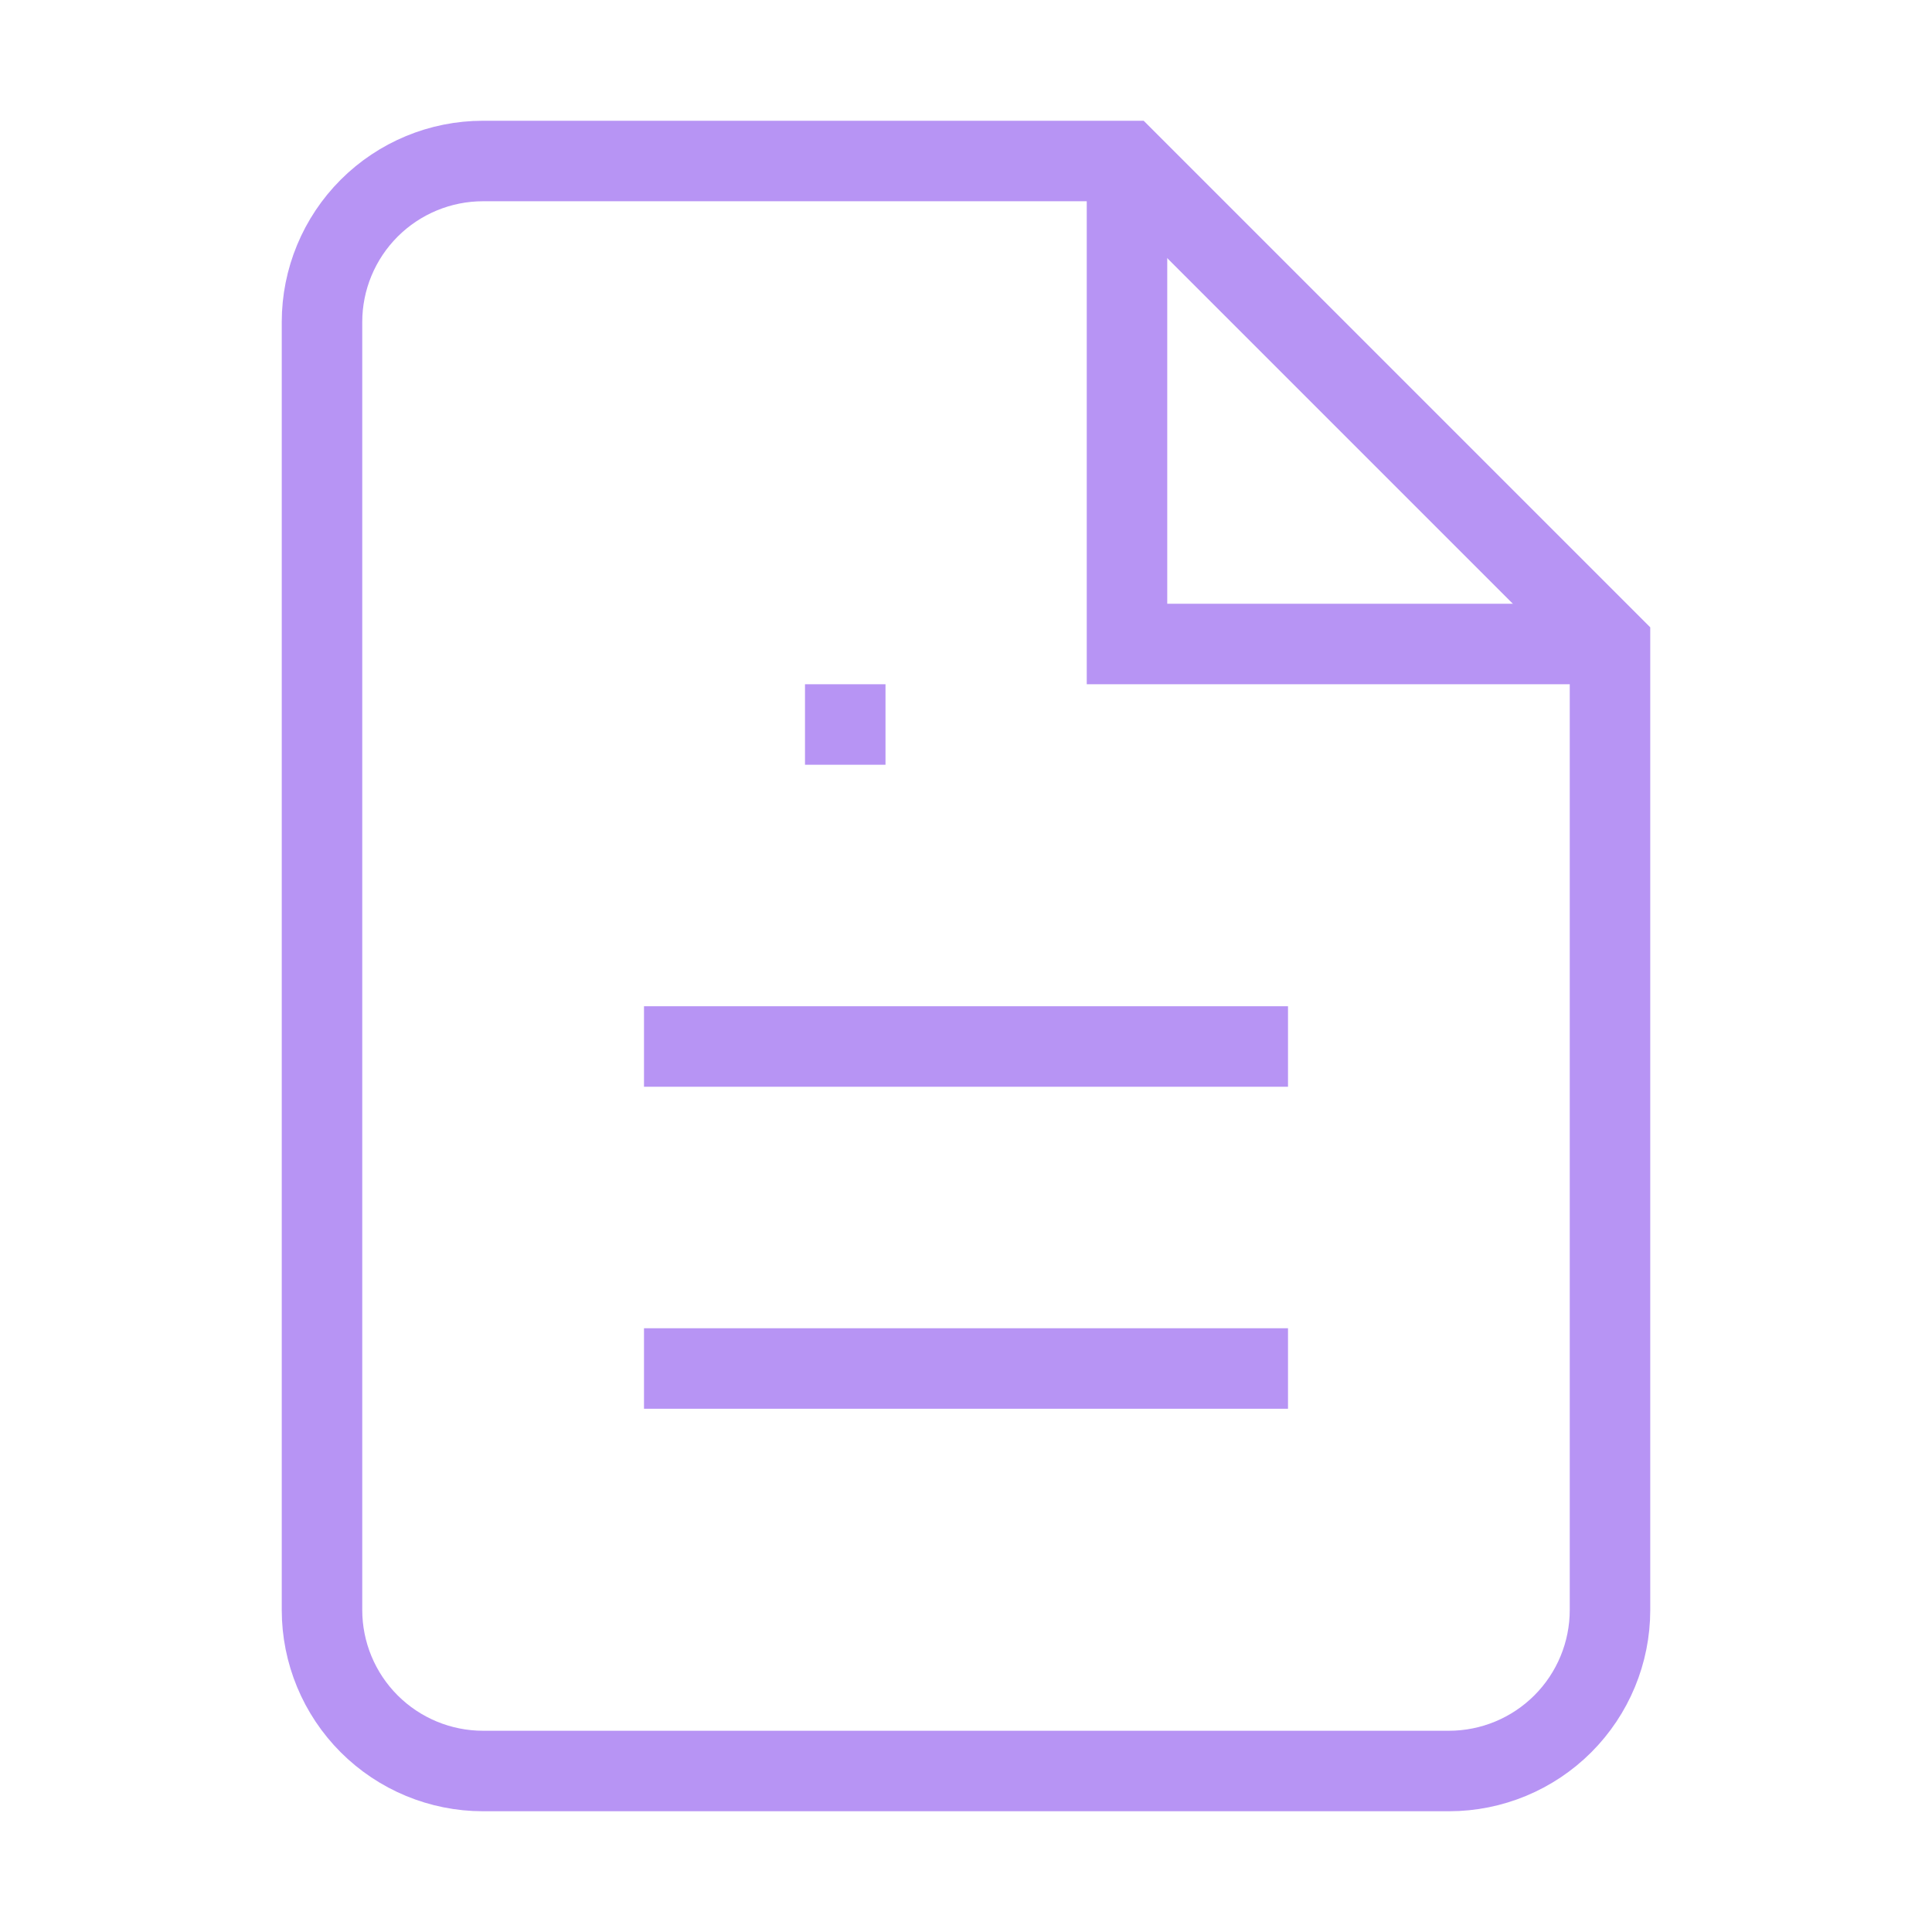 <svg width="24" height="24" viewBox="0 0 24 24" fill="none" xmlns="http://www.w3.org/2000/svg">
  <path 
    d="M14 2H6C5.47 2 4.961 2.211 4.586 2.586C4.211 2.961 4 3.47 4 4V20C4 20.53 4.211 21.039 4.586 21.414C4.961 21.789 5.47 22 6 22H18C18.53 22 19.039 21.789 19.414 21.414C19.789 21.039 20 20.53 20 20V8L14 2Z" 
    stroke="#B794F4" 
    strokeWidth="2" 
    strokeLinecap="round" 
    strokeLinejoin="round"
  />
  <path 
    d="M14 2V8H20" 
    stroke="#B794F4" 
    strokeWidth="2" 
    strokeLinecap="round" 
    strokeLinejoin="round"
  />
  <path 
    d="M8 13H16" 
    stroke="#B794F4" 
    strokeWidth="2" 
    strokeLinecap="round" 
    strokeLinejoin="round"
  />
  <path 
    d="M8 17H16" 
    stroke="#B794F4" 
    strokeWidth="2" 
    strokeLinecap="round" 
    strokeLinejoin="round"
  />
  <path 
    d="M10 9H11" 
    stroke="#B794F4" 
    strokeWidth="2" 
    strokeLinecap="round" 
    strokeLinejoin="round"
  />
</svg> 